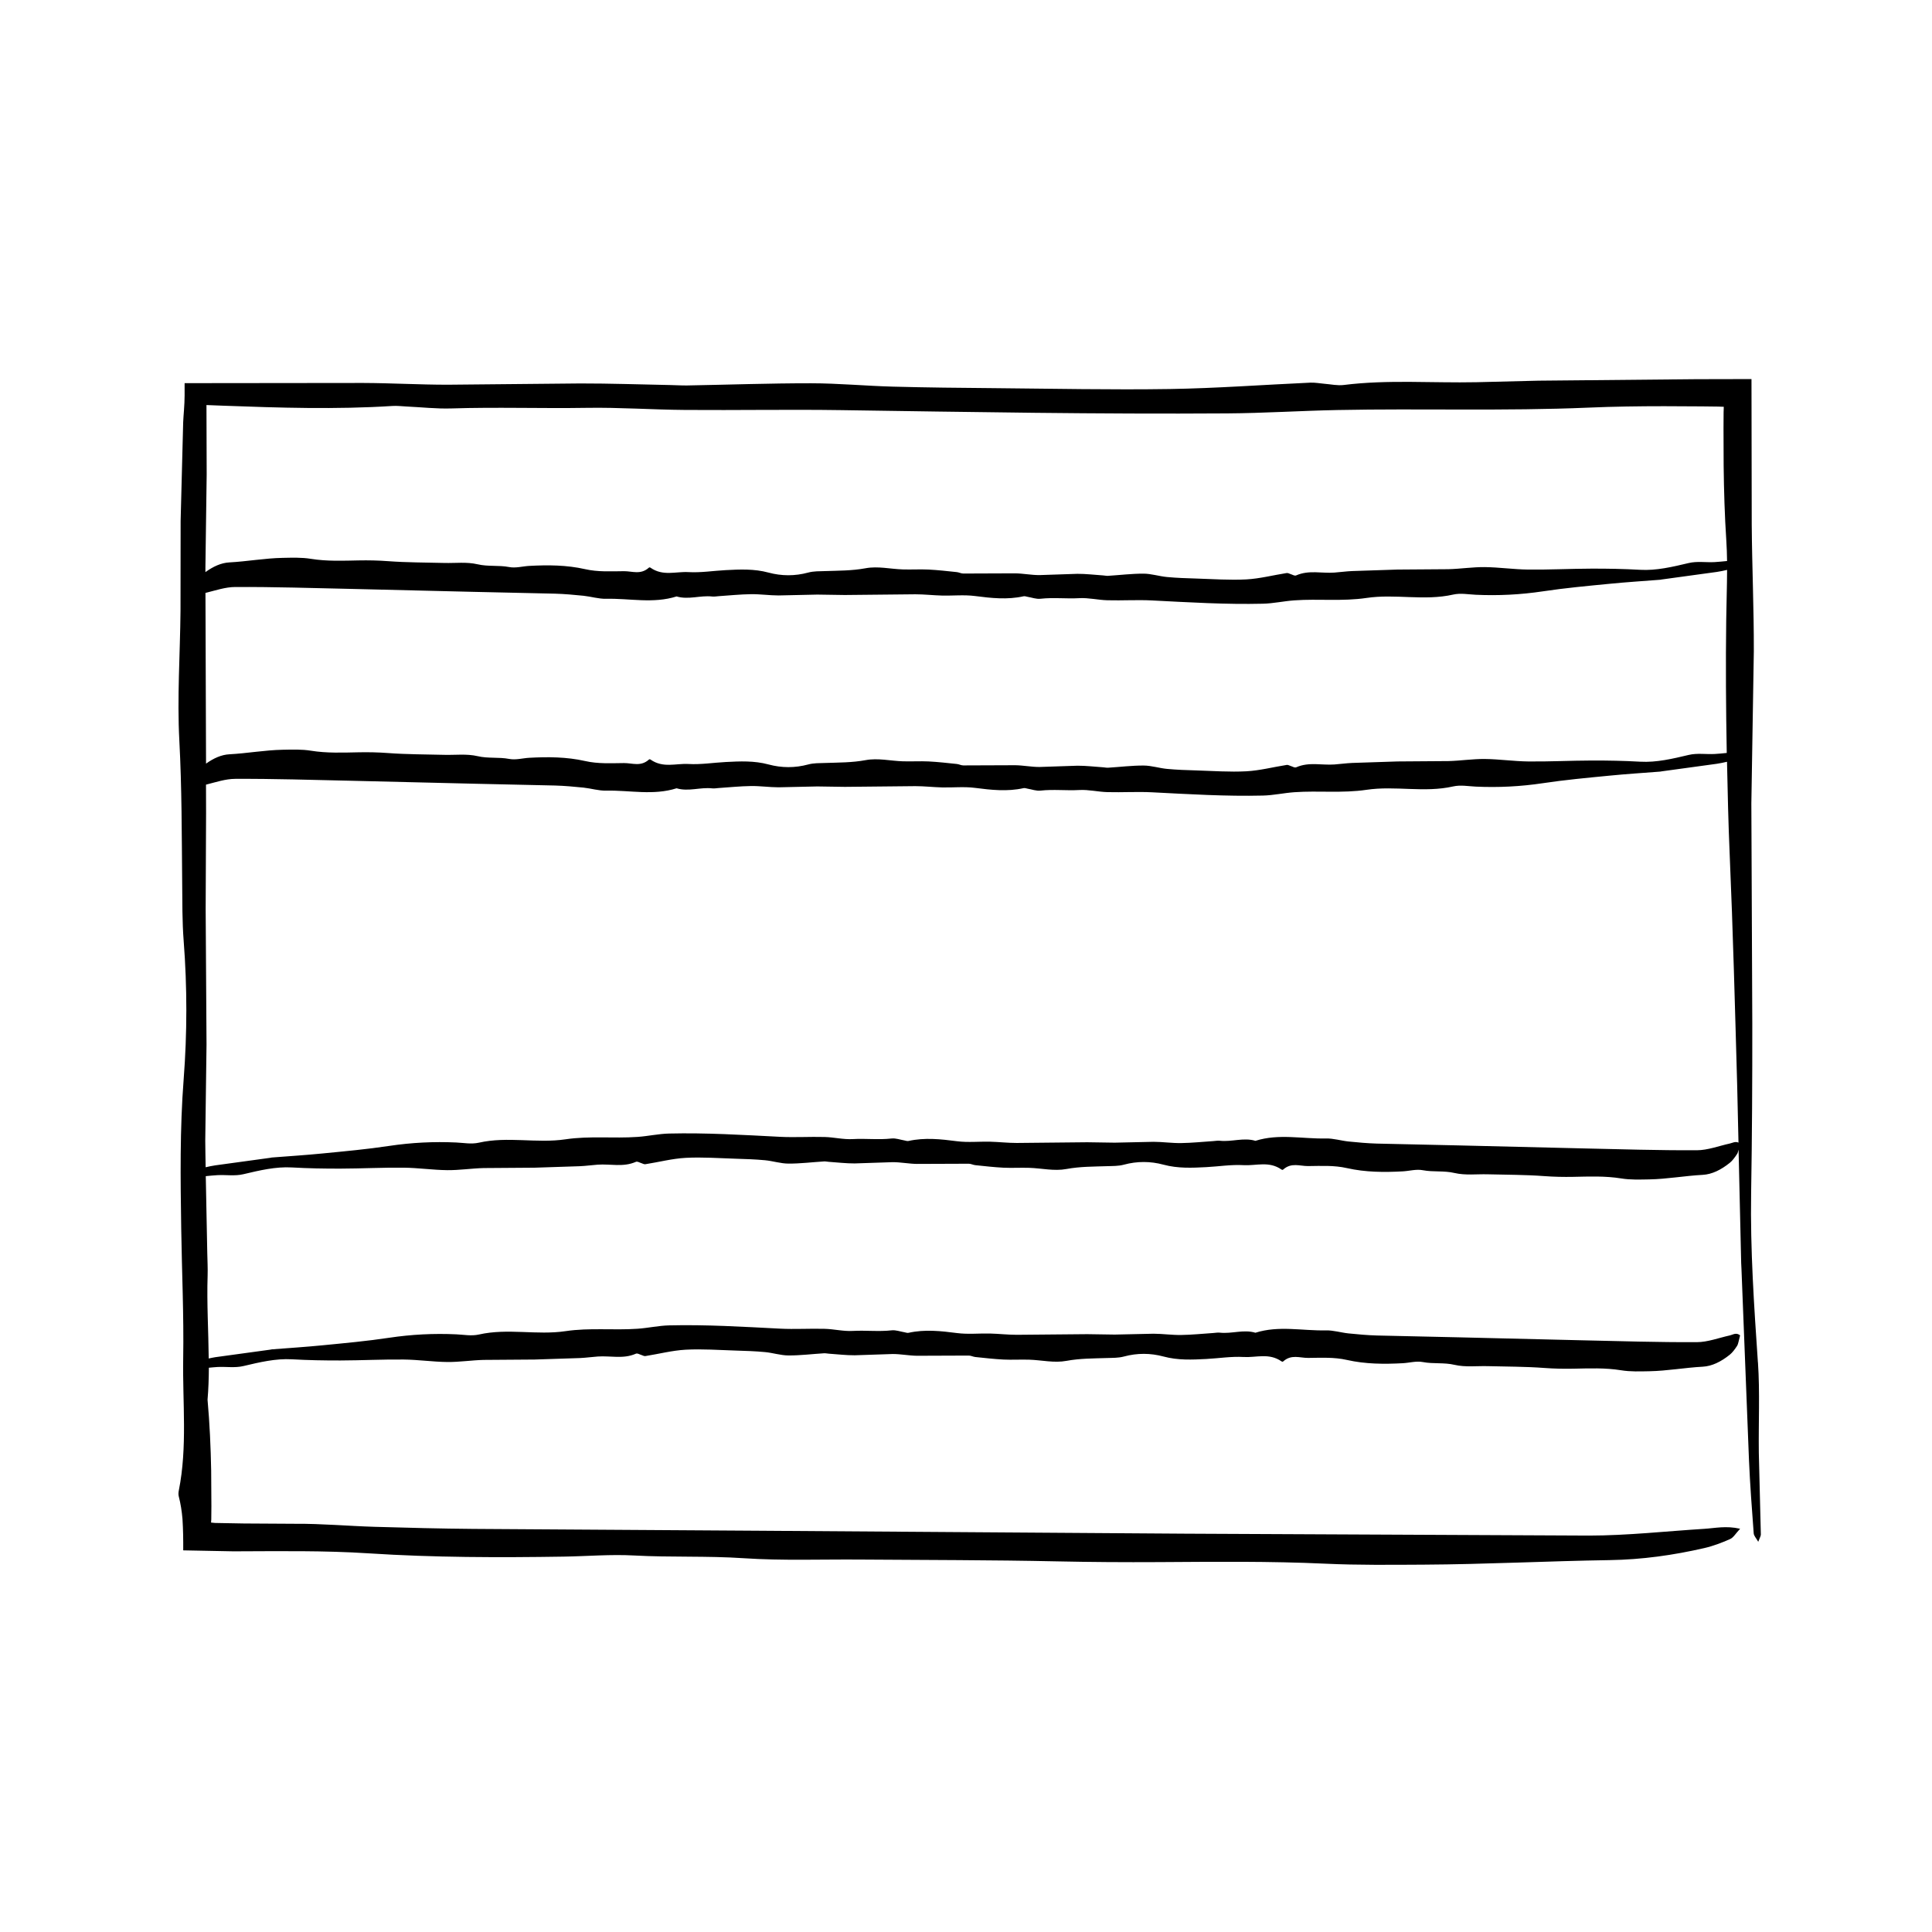 <?xml version="1.0" encoding="UTF-8"?>
<!-- Uploaded to: ICON Repo, www.iconrepo.com, Generator: ICON Repo Mixer Tools -->
<svg fill="#000000" width="800px" height="800px" version="1.1" viewBox="144 144 512 512" xmlns="http://www.w3.org/2000/svg">
 <path d="m609.86 505.02c-1.012-14.914-2.035-29.797-1.793-44.789 0.246-14.973 0.324-29.945 0.309-44.926l-0.25-58.375 0.656-40.34c0.031-11.203-0.473-22.398-0.555-33.605l-0.066-38.527-14.621 0.031-41.848 0.395-16.449 0.406c-11.715 0.242-23.453-0.727-35.137 0.734-1.672 0.211-3.457-0.195-5.184-0.328-1.223-0.098-2.457-0.348-3.672-0.289-12.426 0.559-24.836 1.492-37.273 1.688-15.469 0.238-30.949-0.098-46.422-0.23-8.977-0.074-17.957-0.16-26.93-0.402-7.227-0.195-14.438-0.883-21.66-0.891-10.949-0.012-21.902 0.383-32.848 0.578-1.492 0.023-2.988-0.082-4.481-0.109-7.957-0.152-15.91-0.434-23.867-0.422l-35.141 0.336c-7.461 0-14.93-0.438-22.395-0.465l-47.312 0.051v3.258c0 2.586-0.316 5.387-0.379 7.109l-0.676 26.137-0.031 23.852c-0.105 11.465-0.922 22.984-0.309 34.387 0.664 12.48 0.629 24.93 0.75 37.395 0.051 5.234-0.004 10.496 0.398 15.695 0.945 12.223 0.934 24.48-0.004 36.621-1.023 13.227-0.848 26.398-0.648 39.609 0.172 11.465 0.715 22.945 0.523 34.398-0.191 11.68 1.152 23.457-1.168 35.035-0.098 0.469-0.125 1.031-0.016 1.48 0.516 2 0.82 3.961 0.996 6.031 0.176 2.82 0.215 5.512 0.195 8.312 4.434 0.086 8.891 0.172 13.312 0.258 11.977-0.031 24-0.238 35.918 0.539 17.207 1.113 34.387 1.129 51.602 0.863 6.219-0.098 12.465-0.641 18.641-0.301 9.691 0.527 19.391 0.074 29.102 0.727 10.152 0.676 20.41 0.277 30.621 0.352 17.461 0.133 34.934 0.105 52.391 0.48 8.969 0.191 17.914 0.246 26.883 0.195 14.723-0.086 29.473-0.262 44.16 0.418 8.711 0.406 17.398 0.301 26.062 0.258 16.449-0.086 32.891-0.953 49.34-1.203 8.578-0.133 16.883-1.305 25.066-3.188 2.371-0.543 4.66-1.426 6.832-2.387 0.91-0.402 1.422-1.41 2.664-2.734-3.758-0.852-6.637-0.156-9.5 0.02-10.184 0.641-20.363 1.777-30.539 1.789l-107.04-0.504-113.05-0.781-75.605-0.484c-8.727-0.074-17.457-0.301-26.188-0.555-6.973-0.211-13.941-0.848-20.902-0.801l-13.723-0.082-6.871-0.125-0.762-0.016-0.16-0.016-0.309-0.031-0.57-0.055 0.059-0.832 0.031-3.516-0.059-9.406c-0.117-6.273-0.395-12.535-0.961-18.797 0.242-2.828 0.332-5.652 0.348-8.48 0.762-0.07 1.527-0.156 2.289-0.195 2.293-0.121 4.594 0.289 6.867-0.25 4.277-1.012 8.543-2.035 12.844-1.793 4.293 0.246 8.59 0.324 12.883 0.312 5.578-0.016 11.16-0.309 16.742-0.25 3.859 0.039 7.715 0.613 11.566 0.656 3.215 0.031 6.422-0.473 9.637-0.555l13.512-0.098 12-0.395c1.57-0.066 3.148-0.297 4.719-0.406 3.359-0.242 6.727 0.727 10.078-0.734 0.48-0.211 0.988 0.195 1.484 0.328 0.352 0.098 0.707 0.348 1.055 0.289 3.562-0.559 7.125-1.492 10.688-1.688 4.434-0.238 8.879 0.098 13.316 0.23 2.574 0.074 5.148 0.16 7.719 0.402 2.074 0.195 4.141 0.883 6.211 0.891 3.144 0.012 6.281-0.383 9.422-0.578 0.43-0.023 0.855 0.082 1.281 0.109 2.281 0.152 4.566 0.434 6.848 0.422l10.078-0.336c2.141 0 4.281 0.438 6.422 0.465l13.723-0.051c0.57 0 1.137 0.316 1.707 0.379 2.5 0.258 4.996 0.551 7.496 0.676 2.277 0.109 4.559-0.039 6.836 0.035 3.285 0.105 6.59 0.922 9.859 0.309 3.578-0.664 7.148-0.629 10.723-0.75 1.5-0.051 3.008 0.004 4.5-0.398 3.508-0.945 7.023-0.934 10.5 0.004 3.793 1.023 7.57 0.848 11.359 0.648 3.285-0.172 6.578-0.715 9.863-0.523 3.352 0.191 6.727-1.152 10.047 1.168 0.133 0.09 0.297 0.121 0.422 0.012 2.176-1.961 4.41-0.922 6.609-0.938 3.438-0.031 6.883-0.238 10.297 0.539 4.934 1.113 9.863 1.129 14.797 0.863 1.785-0.098 3.57-0.641 5.344-0.301 2.781 0.527 5.562 0.074 8.344 0.727 2.91 0.676 5.856 0.277 8.781 0.352 5.008 0.133 10.016 0.105 15.023 0.48 2.57 0.191 5.141 0.246 7.707 0.195 4.223-0.086 8.453-0.262 12.66 0.418 2.5 0.406 4.988 0.301 7.473 0.258 4.719-0.086 9.43-0.953 14.152-1.203 2.457-0.133 4.84-1.305 7.184-3.188 0.68-0.543 1.34-1.426 1.961-2.387 0.262-0.402 0.406-1.41 0.766-2.734-1.078-0.852-1.906-0.156-2.727 0.02-2.918 0.641-5.84 1.777-8.758 1.789-10.23 0.047-20.465-0.281-30.695-0.504l-32.422-0.781-21.68-0.484c-2.504-0.074-5.008-0.301-7.512-0.555-2-0.211-3.996-0.848-5.996-0.801-6.219 0.141-12.449-1.34-18.656 0.625-3.144-0.945-6.289 0.336-9.43-0.02-0.57-0.066-1.145 0.051-1.719 0.09-2.852 0.188-5.703 0.488-8.555 0.527-2.43 0.035-4.863-0.328-7.289-0.336l-10.289 0.227-7.301-0.109-18.652 0.168c-2.359 0.004-4.715-0.277-7.07-0.336-2.918-0.07-5.84 0.25-8.75-0.121-4.293-0.555-8.574-1.027-12.863-0.074-0.352 0.082-0.715-0.074-1.066-0.137-1.145-0.188-2.289-0.641-3.426-0.516-3.422 0.387-6.84-0.039-10.262 0.156-2.5 0.145-4.996-0.492-7.496-0.555-3.934-0.105-7.875 0.152-11.809-0.047-9.801-0.5-19.598-1.102-29.398-0.867-2.781 0.066-5.562 0.699-8.348 0.891-6.363 0.449-12.715-0.312-19.094 0.637-7.633 1.137-15.301-0.84-22.953 0.891-1.988 0.449-4.004 0.047-6.004-0.047-5.941-0.277-11.863 0.02-17.801 0.91-5.848 0.883-11.707 1.414-17.566 1.988-4.504 0.449-9.008 0.73-13.512 1.082l-0.426 0.082c-4.848 0.664-9.672 1.324-14.559 1.996-0.586 0.086-1.164 0.223-1.75 0.344-0.074-7.316-0.527-14.629-0.293-21.945 0.066-1.988-0.051-3.988-0.09-5.984-0.125-6.801-0.281-13.598-0.398-20.391 1.031-0.102 2.066-0.211 3.098-0.266 2.293-0.121 4.594 0.289 6.867-0.25 4.277-1.012 8.543-2.035 12.844-1.793 4.293 0.246 8.59 0.324 12.883 0.312 5.578-0.016 11.16-0.309 16.742-0.25 3.859 0.039 7.715 0.613 11.566 0.656 3.215 0.031 6.422-0.473 9.637-0.555l13.512-0.098 12-0.395c1.57-0.066 3.148-0.297 4.719-0.406 3.359-0.242 6.727 0.727 10.078-0.734 0.48-0.211 0.988 0.195 1.484 0.328 0.352 0.098 0.707 0.348 1.055 0.289 3.562-0.559 7.125-1.492 10.688-1.688 4.434-0.238 8.879 0.098 13.316 0.23 2.574 0.074 5.148 0.16 7.719 0.402 2.074 0.195 4.141 0.883 6.211 0.891 3.144 0.012 6.281-0.383 9.422-0.578 0.43-0.023 0.855 0.082 1.281 0.109 2.281 0.152 4.566 0.434 6.848 0.422l10.078-0.336c2.141 0 4.281 0.438 6.422 0.465l13.723-0.051c0.57 0 1.137 0.316 1.707 0.379 2.5 0.258 4.996 0.551 7.496 0.676 2.277 0.109 4.559-0.039 6.836 0.035 3.285 0.105 6.59 0.922 9.859 0.309 3.578-0.664 7.148-0.629 10.723-0.75 1.5-0.051 3.008 0.004 4.5-0.398 3.508-0.945 7.023-0.934 10.5 0.004 3.793 1.023 7.57 0.848 11.359 0.648 3.285-0.172 6.578-0.715 9.863-0.523 3.352 0.191 6.727-1.152 10.047 1.168 0.133 0.09 0.297 0.121 0.422 0.012 2.176-1.961 4.41-0.922 6.609-0.938 3.438-0.031 6.883-0.238 10.297 0.539 4.934 1.113 9.863 1.129 14.797 0.863 1.785-0.098 3.57-0.641 5.344-0.301 2.781 0.527 5.562 0.074 8.344 0.727 2.91 0.676 5.856 0.277 8.781 0.352 5.008 0.133 10.016 0.105 15.023 0.48 2.57 0.191 5.141 0.246 7.707 0.195 4.223-0.086 8.453-0.262 12.66 0.418 2.5 0.406 4.988 0.301 7.473 0.258 4.719-0.086 9.43-0.953 14.152-1.203 2.457-0.133 4.84-1.305 7.184-3.188 0.68-0.543 1.34-1.426 1.961-2.387 0.137-0.211 0.246-0.598 0.367-1.102l0.691 30.059 0.074 1.496 1.996 50.77c0.277 6.457 0.77 12.914 1.25 19.355 0.051 0.676 0.68 1.293 1.199 2.238 0.395-1.066 0.699-1.508 0.691-1.945l-0.535-21.66c-0.102-8.012 0.309-16.035-0.23-23.969zm-411.41-203.89c2.629-0.648 5.262-1.562 7.891-1.57 10.23-0.047 20.465 0.281 30.695 0.504l32.422 0.781 21.68 0.484c2.504 0.074 5.008 0.301 7.512 0.555 2 0.211 3.996 0.848 5.996 0.801 6.219-0.141 12.449 1.34 18.656-0.625 3.144 0.945 6.289-0.336 9.43 0.02 0.57 0.066 1.145-0.051 1.719-0.09 2.852-0.188 5.703-0.488 8.555-0.527 2.43-0.035 4.863 0.328 7.289 0.336l10.289-0.227 7.301 0.109 18.672-0.188c2.359-0.004 4.715 0.277 7.07 0.336 2.918 0.07 5.84-0.25 8.75 0.121 4.293 0.555 8.574 1.027 12.863 0.074 0.352-0.082 0.715 0.074 1.066 0.137 1.145 0.188 2.289 0.641 3.426 0.516 3.422-0.387 6.84 0.039 10.262-0.156 2.5-0.145 4.996 0.492 7.496 0.555 3.934 0.105 7.875-0.152 11.809 0.047 9.801 0.5 19.598 1.102 29.398 0.867 2.781-0.066 5.562-0.699 8.348-0.891 6.363-0.449 12.715 0.312 19.094-0.637 7.633-1.137 15.301 0.84 22.953-0.891 1.988-0.449 4.004-0.047 6.004 0.047 5.941 0.277 11.863-0.02 17.801-0.91 5.848-0.883 11.707-1.414 17.566-1.988 4.504-0.449 9.008-0.73 13.512-1.082l0.43-0.074c4.848-0.664 9.672-1.324 14.559-1.996 0.91-0.137 1.824-0.324 2.731-0.539-0.012 4.414-0.176 8.848-0.23 13.262-0.156 11.754-0.074 23.504 0.141 35.246-1.066 0.105-2.141 0.223-3.215 0.277-2.293 0.121-4.594-0.289-6.867 0.25-4.277 1.012-8.543 2.035-12.844 1.793-4.293-0.246-8.59-0.324-12.883-0.312-5.578 0.016-11.16 0.309-16.742 0.25-3.859-0.039-7.715-0.613-11.566-0.656-3.215-0.031-6.422 0.473-9.637 0.555l-13.512 0.098-12 0.395c-1.57 0.066-3.148 0.297-4.719 0.406-3.359 0.242-6.727-0.727-10.078 0.734-0.48 0.211-0.988-0.195-1.484-0.328-0.352-0.098-0.707-0.348-1.055-0.289-3.562 0.559-7.125 1.492-10.688 1.688-4.434 0.238-8.879-0.098-13.316-0.23-2.574-0.074-5.148-0.16-7.719-0.402-2.074-0.195-4.141-0.883-6.211-0.891-3.144-0.012-6.281 0.383-9.422 0.578-0.43 0.023-0.855-0.082-1.281-0.109-2.281-0.152-4.566-0.434-6.848-0.422l-10.078 0.336c-2.141 0-4.281-0.438-6.422-0.465l-13.723 0.051c-0.57 0-1.137-0.316-1.707-0.379-2.5-0.258-4.996-0.551-7.496-0.676-2.277-0.109-4.559 0.039-6.836-0.035-3.285-0.105-6.59-0.922-9.859-0.309-3.578 0.664-7.148 0.629-10.723 0.75-1.5 0.051-3.008-0.004-4.5 0.398-3.508 0.945-7.023 0.934-10.5-0.004-3.793-1.023-7.57-0.848-11.359-0.648-3.285 0.172-6.578 0.715-9.863 0.523-3.352-0.191-6.727 1.152-10.047-1.168-0.133-0.09-0.297-0.121-0.422-0.012-2.176 1.961-4.41 0.922-6.609 0.938-3.438 0.031-6.883 0.238-10.297-0.539-4.934-1.113-9.863-1.129-14.797-0.863-1.785 0.098-3.57 0.641-5.344 0.301-2.781-0.527-5.562-0.074-8.344-0.727-2.91-0.676-5.856-0.277-8.781-0.352-5.008-0.133-10.016-0.105-15.023-0.48-2.57-0.191-5.141-0.246-7.707-0.195-4.223 0.086-8.453 0.262-12.66-0.418-2.5-0.406-4.988-0.301-7.473-0.258-4.719 0.086-9.43 0.953-14.152 1.203-2.109 0.109-4.168 1.031-6.191 2.473zm0.266-49.789 4.402 0.172c14.965 0.555 29.895 1.027 44.855 0.074 1.23-0.082 2.484 0.074 3.727 0.137 3.981 0.188 7.977 0.641 11.941 0.516 11.93-0.387 23.859 0.039 35.789-0.156 8.711-0.145 17.434 0.492 26.152 0.555 13.723 0.105 27.453-0.152 41.172 0.047 34.172 0.5 68.348 1.102 102.52 0.867 9.703-0.066 19.402-0.699 29.105-0.891 22.184-0.449 44.355 0.312 66.578-0.637 6.688-0.289 13.383-0.379 20.078-0.379l10.051 0.051 4.262 0.051 1.473 0.055-0.047 1.473-0.023 4.168 0.035 9.965c0.074 6.644 0.277 13.285 0.711 19.922 0.117 1.777 0.172 3.559 0.195 5.344-1.102 0.105-2.207 0.227-3.316 0.289-2.293 0.121-4.594-0.289-6.867 0.25-4.277 1.012-8.543 2.035-12.844 1.793-4.293-0.246-8.59-0.324-12.883-0.312-5.578 0.016-11.16 0.309-16.742 0.25-3.859-0.039-7.715-0.613-11.566-0.656-3.215-0.031-6.422 0.473-9.637 0.555l-13.512 0.098-12 0.395c-1.57 0.066-3.148 0.297-4.719 0.406-3.359 0.242-6.727-0.727-10.078 0.734-0.48 0.211-0.988-0.195-1.484-0.328-0.352-0.098-0.707-0.348-1.055-0.289-3.562 0.559-7.125 1.492-10.688 1.688-4.434 0.238-8.879-0.098-13.316-0.23-2.574-0.074-5.148-0.16-7.719-0.402-2.074-0.195-4.141-0.883-6.211-0.891-3.144-0.012-6.281 0.383-9.422 0.578-0.43 0.023-0.855-0.082-1.281-0.109-2.281-0.152-4.566-0.434-6.848-0.422l-10.078 0.336c-2.141 0-4.281-0.438-6.422-0.465l-13.723 0.051c-0.57 0-1.137-0.316-1.707-0.379-2.5-0.258-4.996-0.551-7.496-0.676-2.277-0.109-4.559 0.039-6.836-0.035-3.285-0.105-6.59-0.922-9.859-0.309-3.578 0.664-7.148 0.629-10.723 0.75-1.5 0.051-3.008-0.004-4.5 0.398-3.508 0.945-7.023 0.934-10.5-0.004-3.793-1.023-7.57-0.848-11.359-0.648-3.285 0.172-6.578 0.715-9.863 0.523-3.352-0.191-6.727 1.152-10.047-1.168-0.133-0.09-0.297-0.121-0.422-0.012-2.176 1.961-4.41 0.922-6.609 0.938-3.438 0.031-6.883 0.238-10.297-0.539-4.934-1.113-9.863-1.129-14.797-0.863-1.785 0.098-3.57 0.641-5.344 0.301-2.781-0.527-5.562-0.074-8.344-0.727-2.91-0.676-5.856-0.277-8.781-0.352-5.008-0.133-10.016-0.105-15.023-0.48-2.57-0.191-5.141-0.246-7.707-0.195-4.223 0.086-8.453 0.262-12.66-0.418-2.5-0.406-4.988-0.301-7.473-0.258-4.719 0.086-9.43 0.953-14.152 1.203-2.168 0.117-4.266 1.074-6.34 2.574v-1.234l0.336-24.652zm403.71 195.7c-2.918 0.641-5.84 1.777-8.758 1.789-10.23 0.047-20.465-0.281-30.695-0.504l-32.422-0.781-21.68-0.484c-2.504-0.074-5.008-0.301-7.512-0.555-2-0.211-3.996-0.848-5.996-0.801-6.219 0.141-12.449-1.34-18.656 0.625-3.144-0.945-6.289 0.336-9.43-0.02-0.57-0.066-1.145 0.051-1.719 0.09-2.852 0.188-5.703 0.488-8.555 0.527-2.43 0.035-4.863-0.328-7.289-0.336l-10.289 0.227-7.301-0.109-18.672 0.188c-2.359 0.004-4.715-0.277-7.07-0.336-2.918-0.07-5.84 0.25-8.75-0.121-4.293-0.555-8.574-1.027-12.863-0.074-0.352 0.082-0.715-0.074-1.066-0.137-1.145-0.188-2.289-0.641-3.426-0.516-3.422 0.387-6.84-0.039-10.262 0.156-2.5 0.145-4.996-0.492-7.496-0.555-3.934-0.105-7.875 0.152-11.809-0.047-9.801-0.5-19.598-1.102-29.398-0.867-2.781 0.066-5.562 0.699-8.348 0.891-6.363 0.449-12.715-0.312-19.094 0.637-7.633 1.137-15.301-0.84-22.953 0.891-1.988 0.449-4.004 0.047-6.004-0.047-5.941-0.277-11.863 0.02-17.801 0.91-5.848 0.883-11.707 1.414-17.566 1.988-4.504 0.449-9.008 0.73-13.512 1.082l-0.422 0.082c-4.848 0.664-9.672 1.324-14.559 1.996-0.852 0.125-1.703 0.309-2.555 0.504-0.035-2.359-0.09-4.715-0.102-7.074l0.336-25.422-0.227-35.883 0.109-25.457-0.02-7.559c2.586-0.648 5.164-1.527 7.75-1.535 10.23-0.047 20.465 0.281 30.695 0.504l32.422 0.781 21.68 0.484c2.504 0.074 5.008 0.301 7.512 0.555 2 0.211 3.996 0.848 5.996 0.801 6.219-0.141 12.449 1.34 18.656-0.625 3.144 0.945 6.289-0.336 9.43 0.02 0.57 0.066 1.145-0.051 1.719-0.09 2.852-0.188 5.703-0.488 8.555-0.527 2.43-0.035 4.863 0.328 7.289 0.336l10.289-0.227 7.301 0.109 18.672-0.188c2.359-0.004 4.715 0.277 7.07 0.336 2.918 0.07 5.84-0.25 8.75 0.121 4.293 0.555 8.574 1.027 12.863 0.074 0.352-0.082 0.715 0.074 1.066 0.137 1.145 0.188 2.289 0.641 3.426 0.516 3.422-0.387 6.84 0.039 10.262-0.156 2.5-0.145 4.996 0.492 7.496 0.555 3.934 0.105 7.875-0.152 11.809 0.047 9.801 0.5 19.598 1.102 29.398 0.867 2.781-0.066 5.562-0.699 8.348-0.891 6.363-0.449 12.715 0.312 19.094-0.637 7.633-1.137 15.301 0.84 22.953-0.891 1.988-0.449 4.004-0.047 6.004 0.047 5.941 0.277 11.863-0.02 17.801-0.91 5.848-0.883 11.707-1.414 17.566-1.988 4.504-0.449 9.008-0.73 13.512-1.082l0.43-0.074c4.848-0.664 9.672-1.324 14.559-1.996 0.902-0.137 1.805-0.324 2.707-0.535 0.172 8.156 0.352 16.312 0.707 24.469 0.883 20.402 1.414 40.832 1.988 61.262l0.348 15.195c-0.875-0.387-1.59 0.086-2.293 0.238z"/>
</svg>